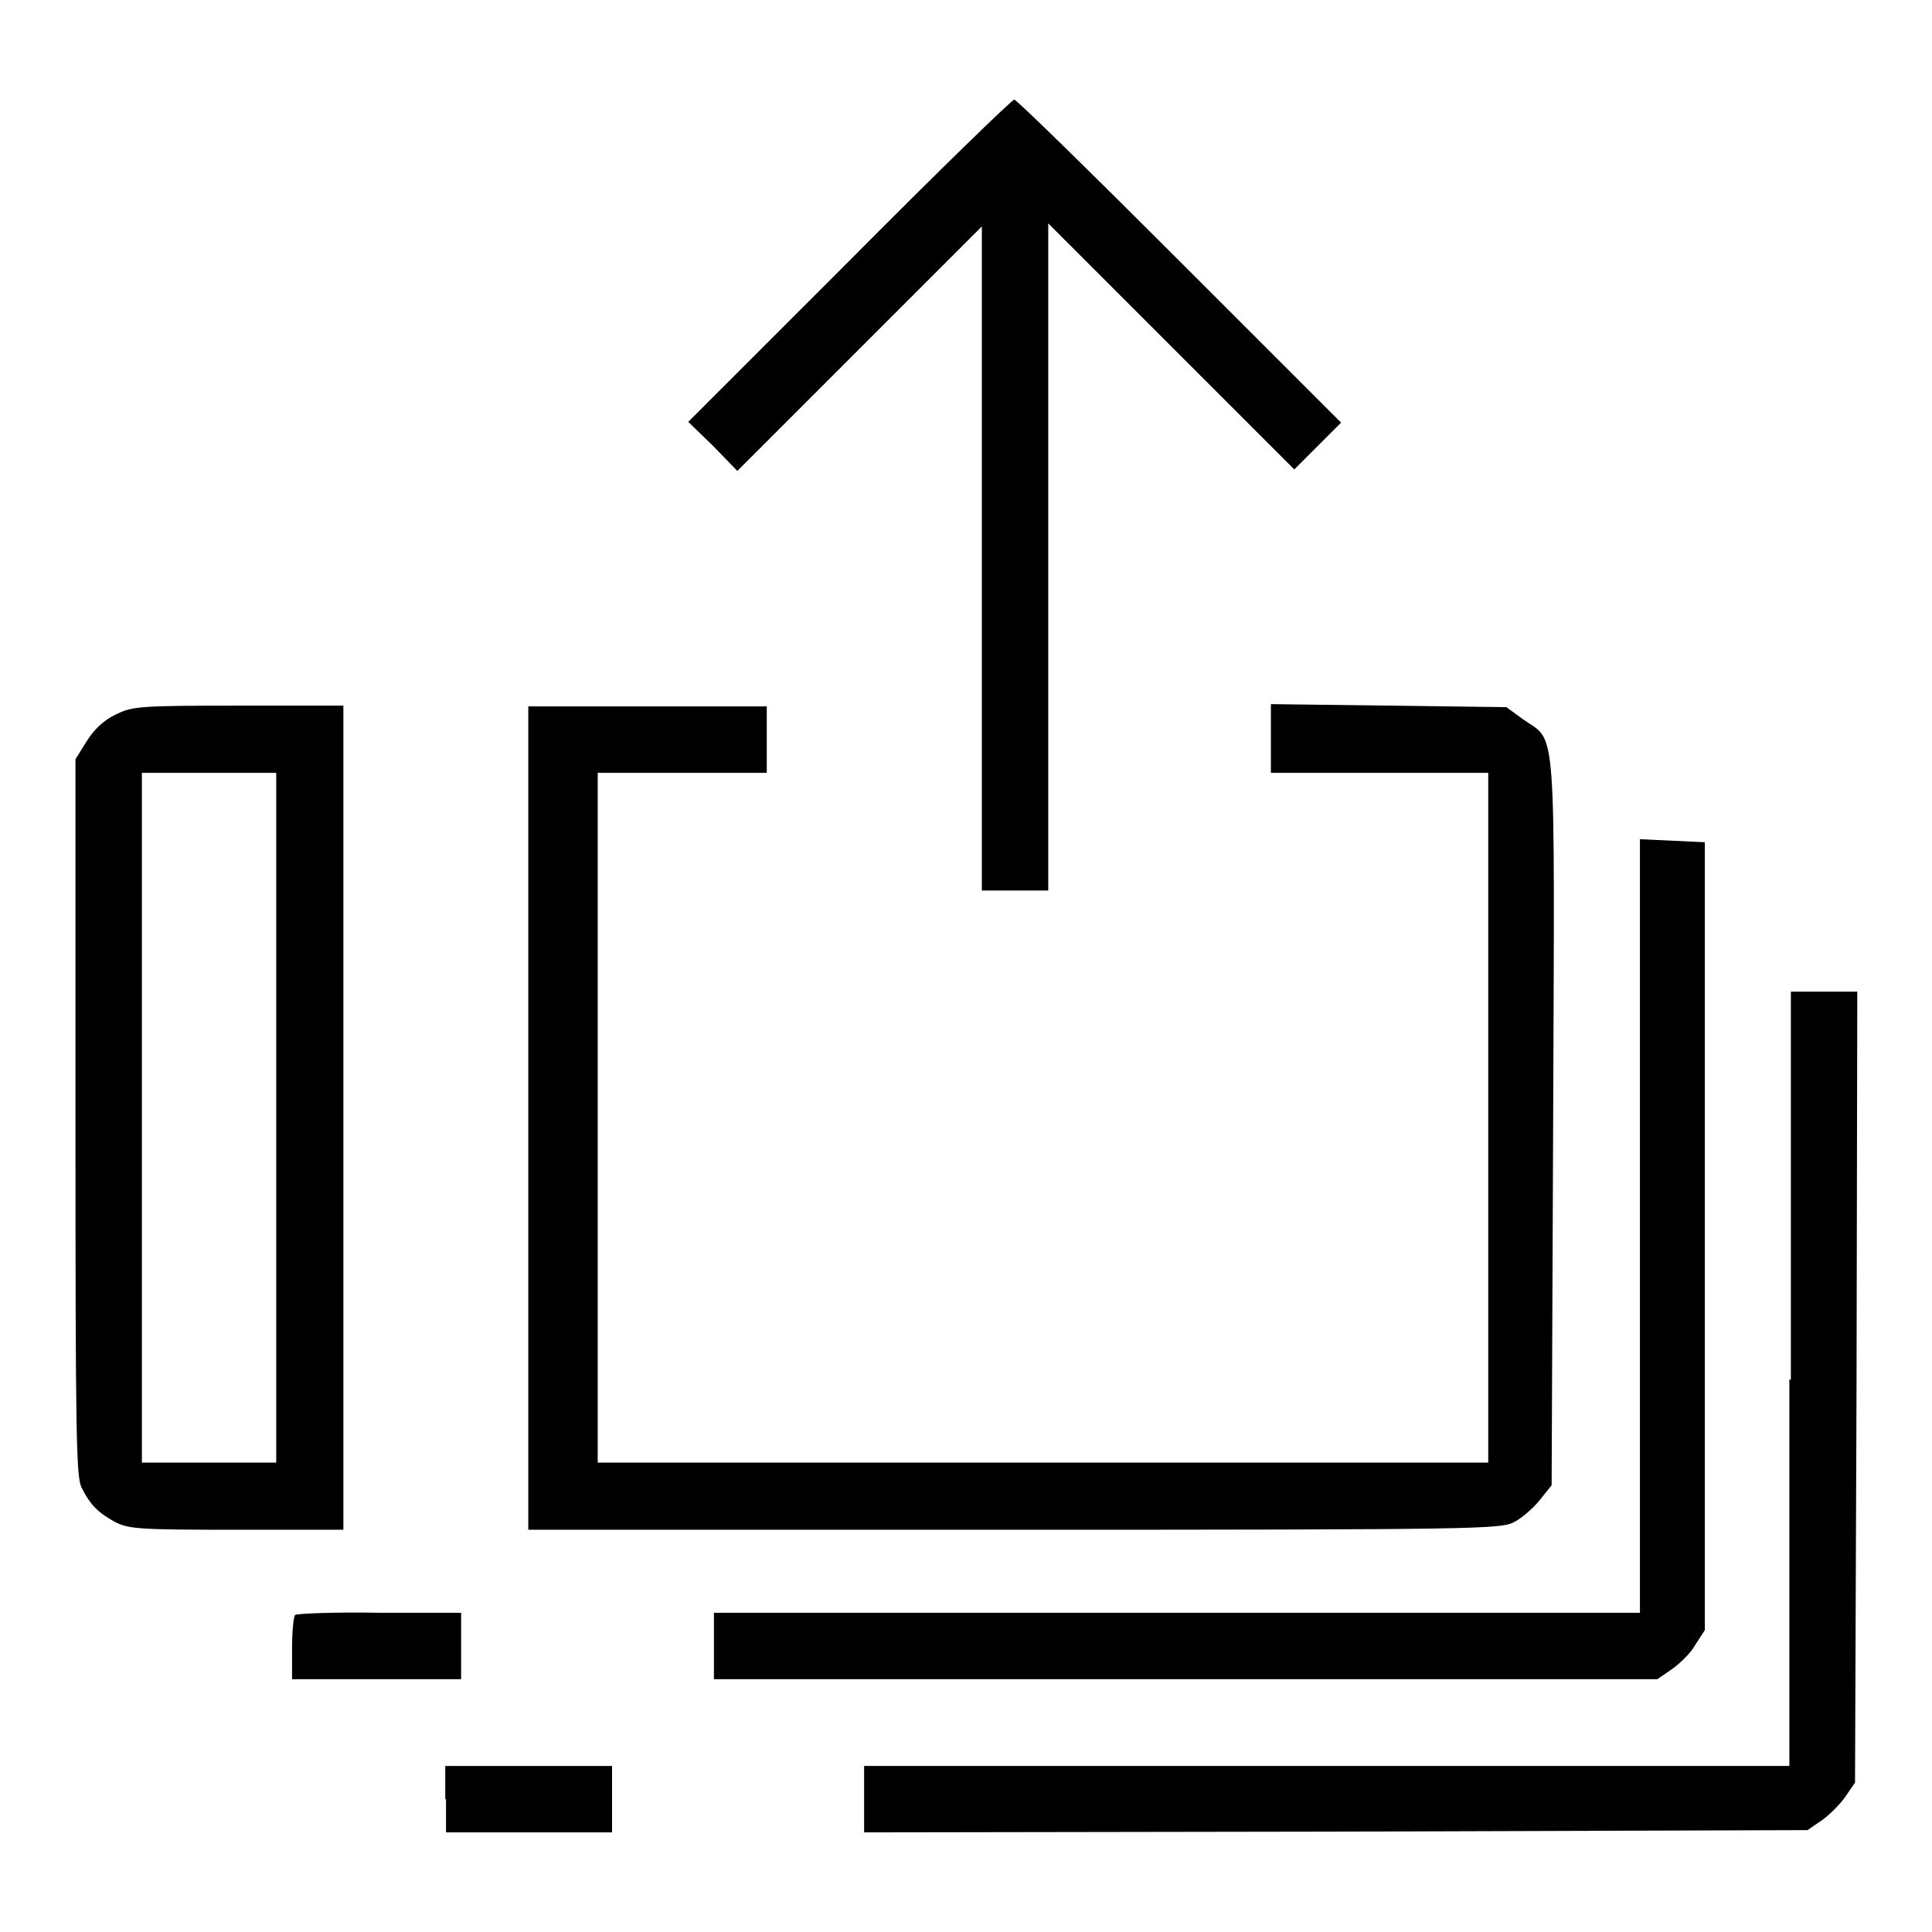 <?xml version="1.0" encoding="utf-8"?>
<!-- Svg Vector Icons : http://www.onlinewebfonts.com/icon -->
<!DOCTYPE svg PUBLIC "-//W3C//DTD SVG 1.1//EN" "http://www.w3.org/Graphics/SVG/1.1/DTD/svg11.dtd">
<svg version="1.1" xmlns="http://www.w3.org/2000/svg" xmlns:xlink="http://www.w3.org/1999/xlink" x="0px" y="0px" viewBox="0 0 256 256" enable-background="new 0 0 256 256" xml:space="preserve">
<g><g><g><path fill="#000000" d="M112.6,34.5L91.2,55.9l3.3,3.2l3.2,3.3l16.2-16.2l16.2-16.2v44v44h4.4h4.4V73.9V29.6l16.3,16.3l16.3,16.3l3.1-3.1l3.1-3.1l-21.4-21.4c-11.8-11.8-21.6-21.4-21.9-21.4C134.2,13.1,124.3,22.7,112.6,34.5z"/><path fill="#000000" d="M15.3,94.7c-1.5,0.7-2.8,1.9-3.8,3.5l-1.5,2.4v47.4c0,42.7,0.1,47.6,0.8,49.1c1.2,2.4,2.3,3.4,4.5,4.6c1.8,0.9,3.2,1,16.1,1h14.1v-54.6V93.5H31.6C18.3,93.5,17.5,93.6,15.3,94.7z M36.6,148.1v45.7h-8.9h-8.9v-45.7v-45.7h8.9h8.9V148.1z"/><path fill="#000000" d="M70,148.1v54.6h64.4c61.7,0,64.4-0.1,66.2-1c1-0.5,2.5-1.8,3.4-2.9l1.6-2l0.2-48.1c0.2-54.4,0.5-50.2-4-53.4l-2.2-1.6l-15.6-0.2l-15.6-0.2V98v4.4h14.4h14.4v45.7v45.7h-59h-59v-45.7v-45.7h11.2h11.2V98v-4.4H85.7H70L70,148.1L70,148.1z"/><path fill="#000000" d="M217.3,162.5v51.2h-61.3H94.6v4.4v4.4h62.5h62.5l1.9-1.3c1-0.7,2.5-2.1,3.1-3.2l1.3-2v-52.2v-52.2l-4.3-0.2l-4.3-0.2L217.3,162.5L217.3,162.5z"/><path fill="#000000" d="M237.1,182.8V234h-61.3h-61.3v4.4v4.4l62.5-0.1l62.5-0.2l1.9-1.3c1-0.7,2.4-2.1,3.1-3.1l1.3-1.9l0.2-52.4l0.1-52.4h-4.4h-4.4V182.8z"/><path fill="#000000" d="M39.1,214c-0.2,0.2-0.4,2.2-0.4,4.4v4.1h11.2h11.2v-4.4v-4.4H50.3C44.3,213.6,39.2,213.8,39.1,214z"/><path fill="#000000" d="M59.1,238.4v4.4h11h11v-4.4V234H70h-11V238.4z"/></g></g></g>
</svg>